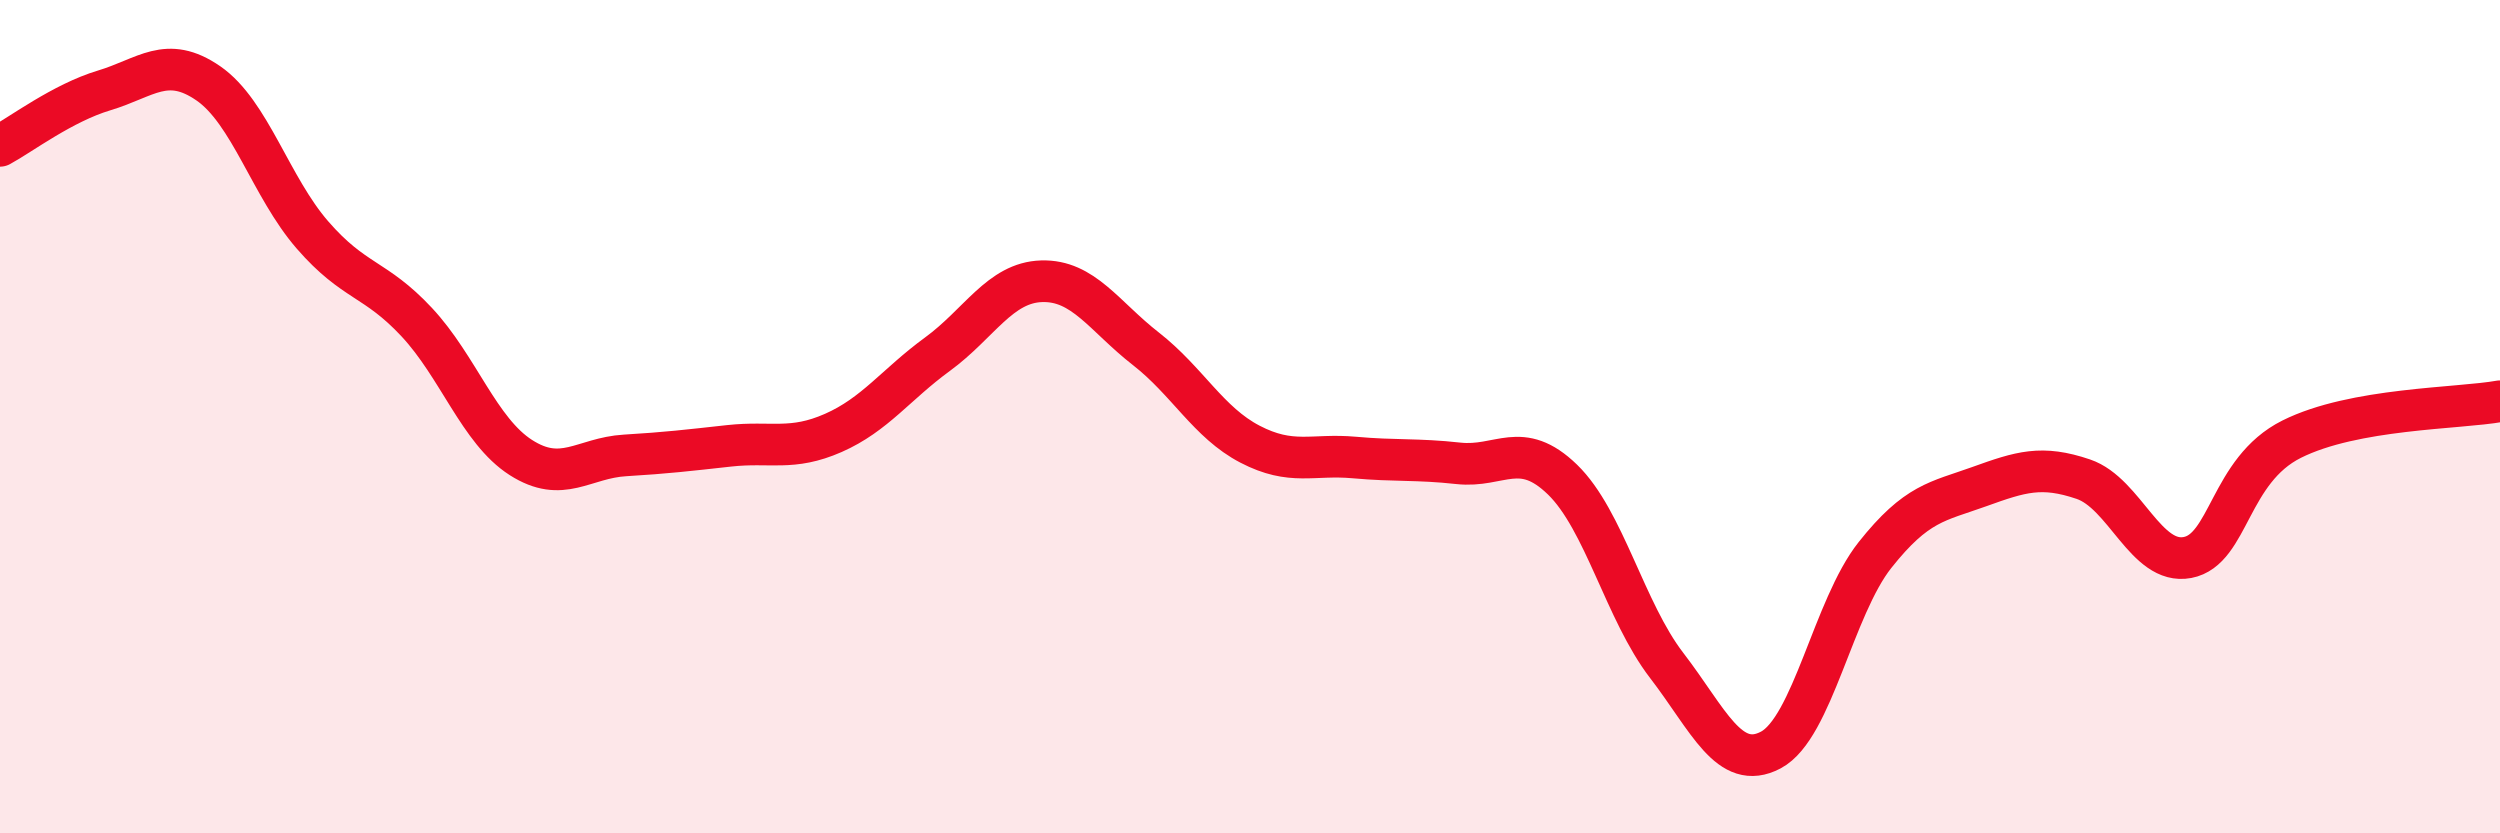 
    <svg width="60" height="20" viewBox="0 0 60 20" xmlns="http://www.w3.org/2000/svg">
      <path
        d="M 0,3.5 C 0.5,3.23 1.5,2.47 2.5,2.17 C 3.5,1.87 4,1.31 5,2 C 6,2.69 6.5,4.49 7.5,5.64 C 8.5,6.79 9,6.66 10,7.73 C 11,8.8 11.5,10.34 12.5,10.98 C 13.5,11.62 14,10.99 15,10.93 C 16,10.87 16.5,10.81 17.5,10.7 C 18.5,10.59 19,10.83 20,10.39 C 21,9.95 21.5,9.23 22.5,8.5 C 23.5,7.77 24,6.78 25,6.75 C 26,6.72 26.5,7.59 27.5,8.37 C 28.5,9.15 29,10.14 30,10.66 C 31,11.18 31.5,10.89 32.5,10.98 C 33.5,11.07 34,11.01 35,11.12 C 36,11.23 36.5,10.54 37.5,11.51 C 38.5,12.48 39,14.67 40,15.97 C 41,17.27 41.5,18.53 42.5,18 C 43.5,17.47 44,14.58 45,13.32 C 46,12.06 46.5,12.04 47.5,11.68 C 48.5,11.32 49,11.16 50,11.5 C 51,11.84 51.5,13.57 52.5,13.38 C 53.5,13.19 53.5,11.29 55,10.54 C 56.5,9.79 59,9.81 60,9.63L60 20L0 20Z"
        fill="#EB0A25"
        opacity="0.1"
        stroke-linecap="round"
        stroke-linejoin="round"
      />
      <path
        d="M 0,3.5 C 0.5,3.23 1.5,2.47 2.5,2.17 C 3.5,1.87 4,1.31 5,2 C 6,2.69 6.5,4.49 7.5,5.64 C 8.5,6.79 9,6.66 10,7.73 C 11,8.8 11.5,10.34 12.5,10.98 C 13.5,11.62 14,10.99 15,10.93 C 16,10.87 16.5,10.81 17.5,10.7 C 18.5,10.59 19,10.83 20,10.39 C 21,9.95 21.5,9.23 22.5,8.5 C 23.5,7.77 24,6.78 25,6.75 C 26,6.72 26.5,7.59 27.5,8.37 C 28.5,9.15 29,10.14 30,10.66 C 31,11.18 31.5,10.89 32.5,10.98 C 33.5,11.07 34,11.01 35,11.12 C 36,11.23 36.5,10.54 37.5,11.51 C 38.5,12.48 39,14.67 40,15.97 C 41,17.27 41.5,18.53 42.5,18 C 43.5,17.47 44,14.58 45,13.32 C 46,12.06 46.5,12.04 47.5,11.68 C 48.5,11.32 49,11.16 50,11.5 C 51,11.84 51.5,13.57 52.5,13.38 C 53.5,13.19 53.5,11.29 55,10.54 C 56.5,9.79 59,9.81 60,9.63"
        stroke="#EB0A25"
        stroke-width="1"
        fill="none"
        stroke-linecap="round"
        stroke-linejoin="round"
      />
    </svg>
  